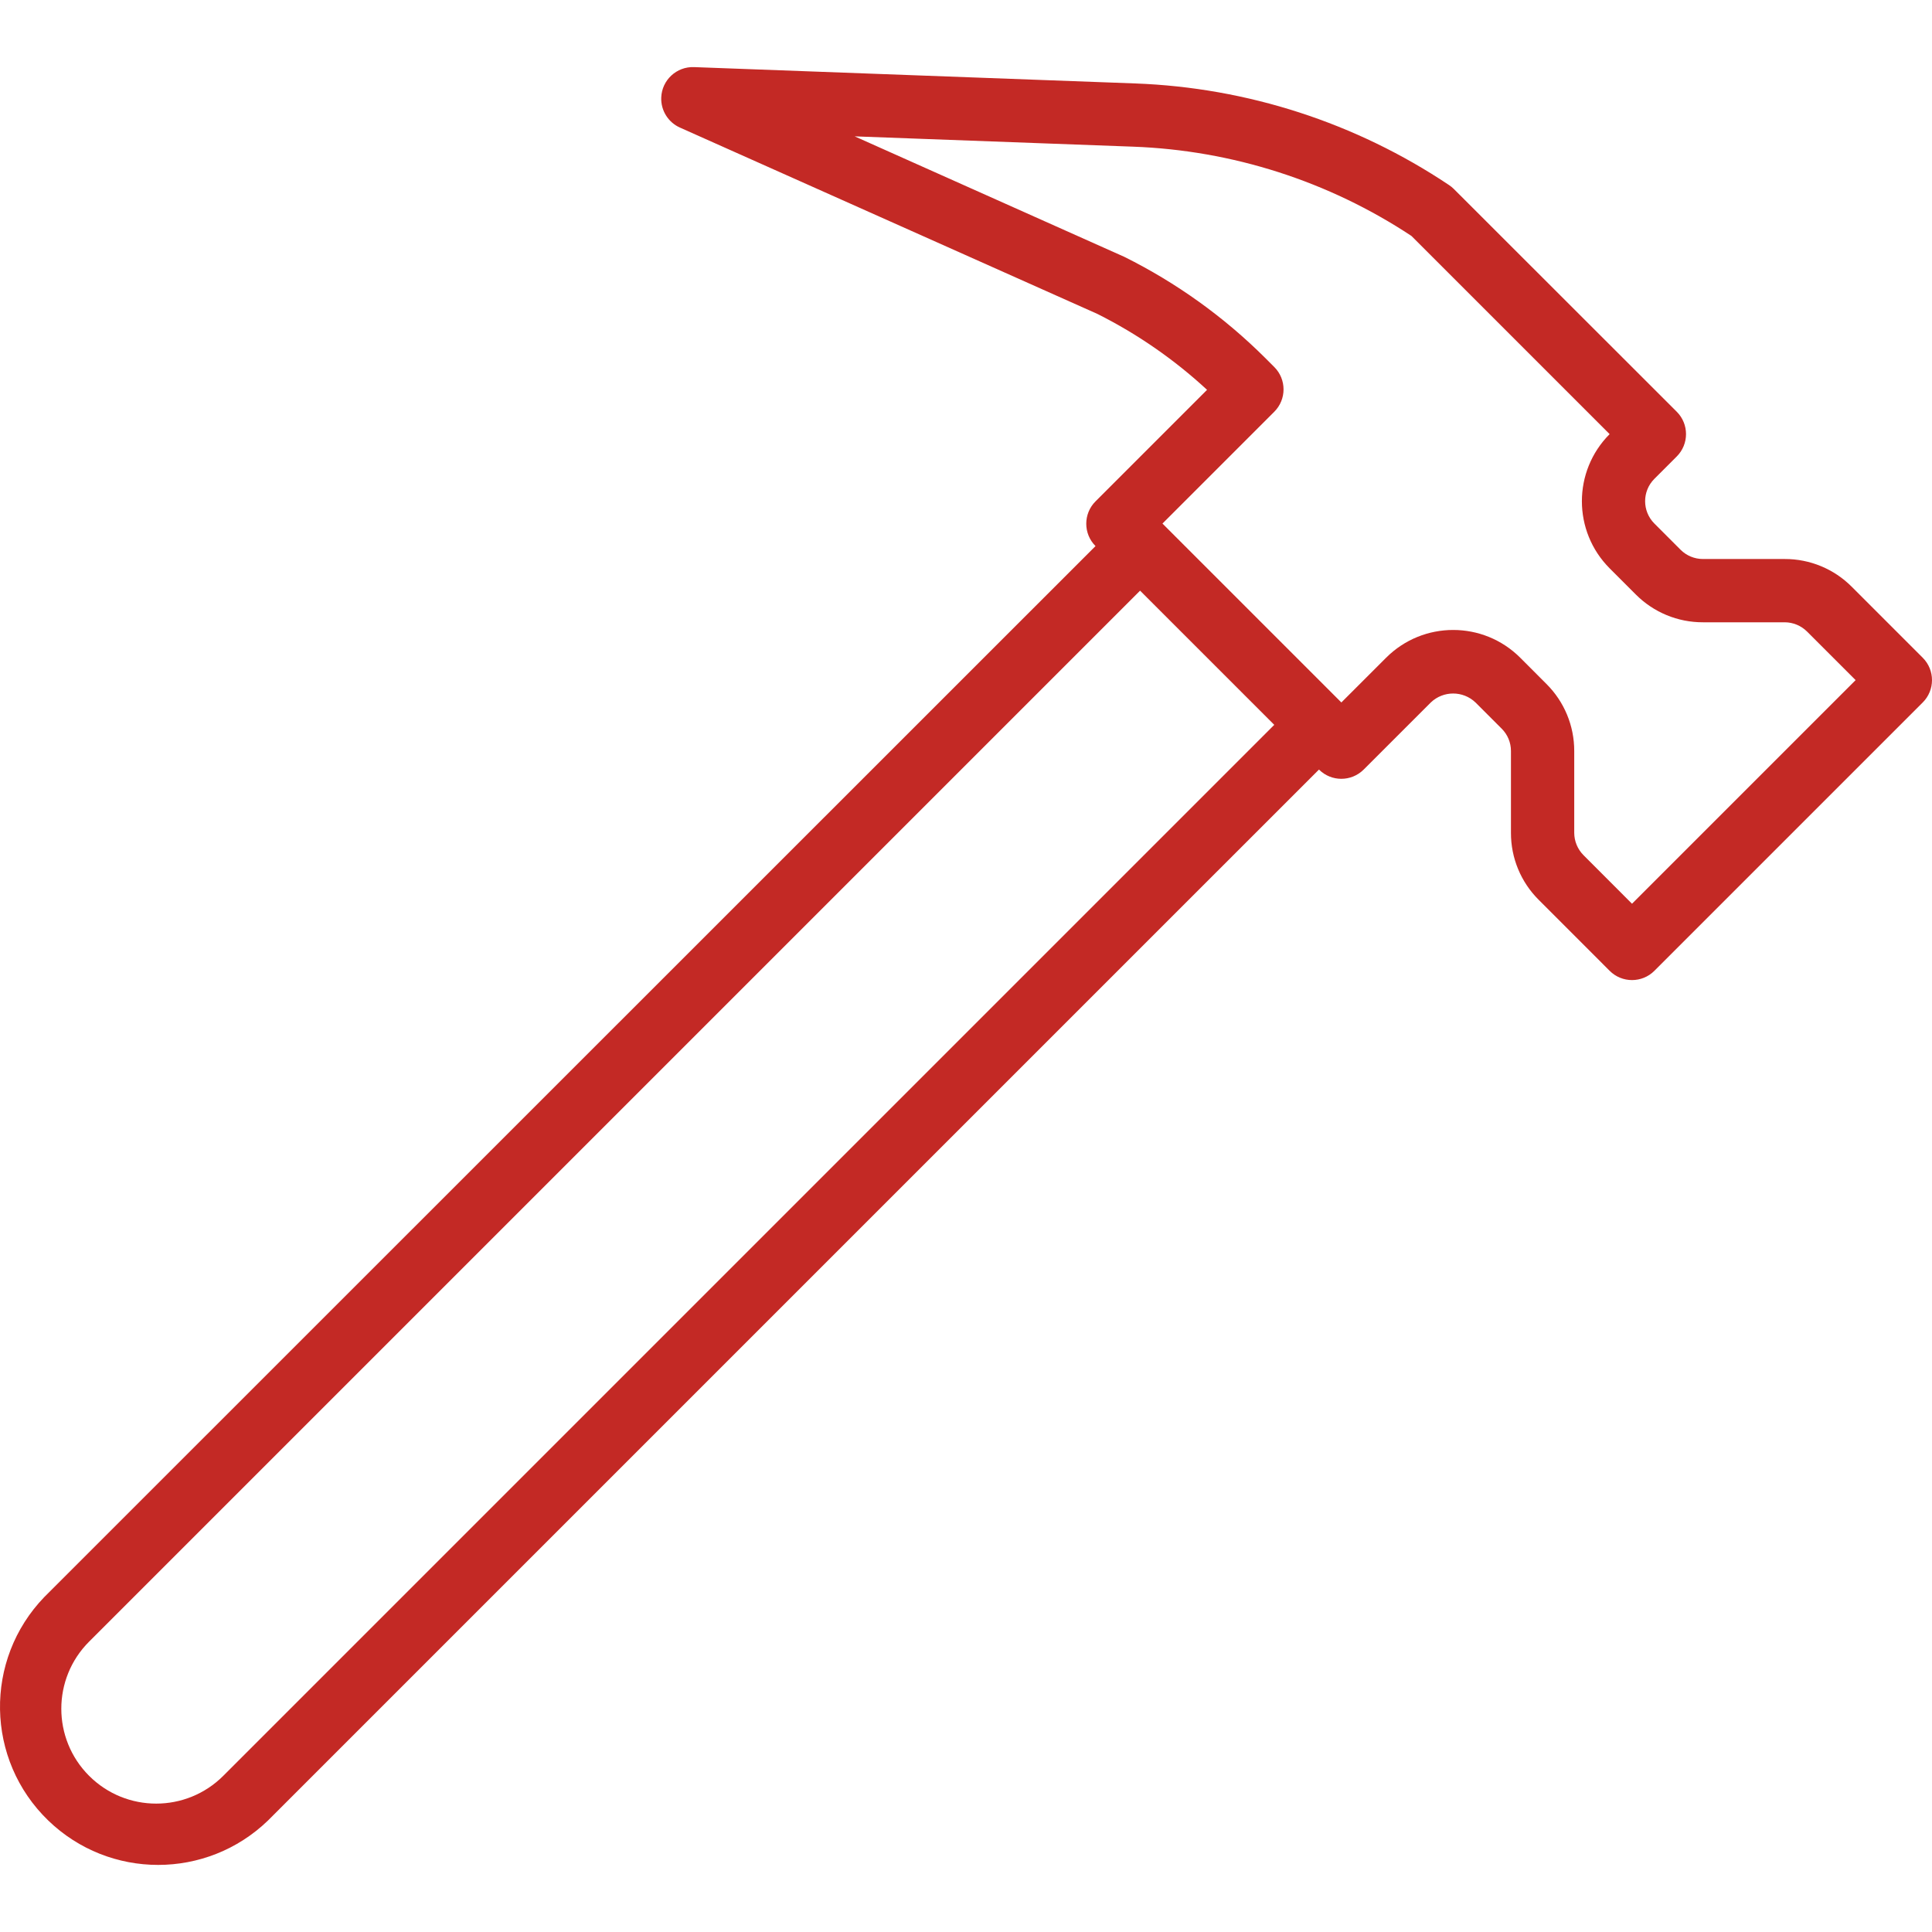 <?xml version="1.0" encoding="iso-8859-1"?>
<!-- Generator: Adobe Illustrator 19.0.0, SVG Export Plug-In . SVG Version: 6.00 Build 0)  -->
<svg fill="#c32925" version="1.1" id="Capa_1" xmlns="http://www.w3.org/2000/svg" xmlns:xlink="http://www.w3.org/1999/xlink" x="0px" y="0px"
	 viewBox="0 0 488.751 488.751" style="enable-background:new 0 0 488.751 488.751;" xml:space="preserve">
<g>
	<g>
		<path d="M486.411,166.398c-0.002-0.002-0.004-0.004-0.006-0.006h0l-17.944-17.944c-4.489-4.518-10.599-7.05-16.968-7.032h-20.688
			c-2.12,0.002-4.155-0.839-5.656-2.336l-6.624-6.632c-3.126-3.122-3.129-8.188-0.006-11.314c0.002-0.002,0.004-0.004,0.006-0.006
			l5.656-5.656c3.123-3.124,3.123-8.188,0-11.312l-56.392-56.352c-0.372-0.37-0.779-0.702-1.216-0.992
			c-23.548-15.751-51.009-24.65-79.32-25.704l-111.68-4.136c-4.415-0.166-8.129,3.278-8.295,7.693
			c-0.123,3.268,1.755,6.282,4.743,7.611l105.6,47.136c10.1,5.068,19.437,11.531,27.736,19.2l-28.216,28.216
			c-3.123,3.124-3.123,8.188,0,11.312L11.228,403.992c-15.347,15.89-14.907,41.213,0.983,56.56
			c15.501,14.971,40.076,14.971,55.577,0l265.88-265.872c3.124,3.123,8.188,3.123,11.312,0l16.976-16.968
			c3.164-3.025,8.148-3.025,11.312,0l6.624,6.624c1.506,1.496,2.35,3.533,2.344,5.656v20.688c-0.02,6.369,2.513,12.48,7.032,16.968
			l17.936,17.944c3.122,3.126,8.188,3.129,11.314,0.006c0.002-0.002,0.004-0.004,0.006-0.006l67.88-67.88
			C489.53,174.59,489.533,169.524,486.411,166.398z M56.484,449.24c-9.373,9.373-24.571,9.373-33.944,0
			c-9.373-9.373-9.373-24.571,0-33.944l265.872-265.872l33.944,33.944L56.484,449.24z M412.86,228.624l-12.272-12.288
			c-1.495-1.504-2.337-3.536-2.344-5.656v-20.688c0.016-6.368-2.516-12.478-7.032-16.968l-6.624-6.632
			c-9.372-9.369-24.564-9.369-33.936,0l-11.32,11.312l-45.256-45.256l28.288-28.288c3.123-3.124,3.123-8.188,0-11.312l-2.264-2.264
			c-10.431-10.396-22.471-19.04-35.656-25.6l-68.232-30.488l70.448,2.608c25.095,0.924,49.451,8.737,70.4,22.584l50.136,50.136
			c-9.352,9.382-9.352,24.562,0,33.944l6.632,6.632c4.492,4.512,10.601,7.042,16.968,7.024h20.688
			c2.12,0.007,4.152,0.849,5.656,2.344l12.288,12.288L412.86,228.624z"/>
	</g>
</g>
<g>
</g>
<g>
</g>
<g>
</g>
<g>
</g>
<g>
</g>
<g>
</g>
<g>
</g>
<g>
</g>
<g>
</g>
<g>
</g>
<g>
</g>
<g>
</g>
<g>
</g>
<g>
</g>
<g>
</g>
</svg>
